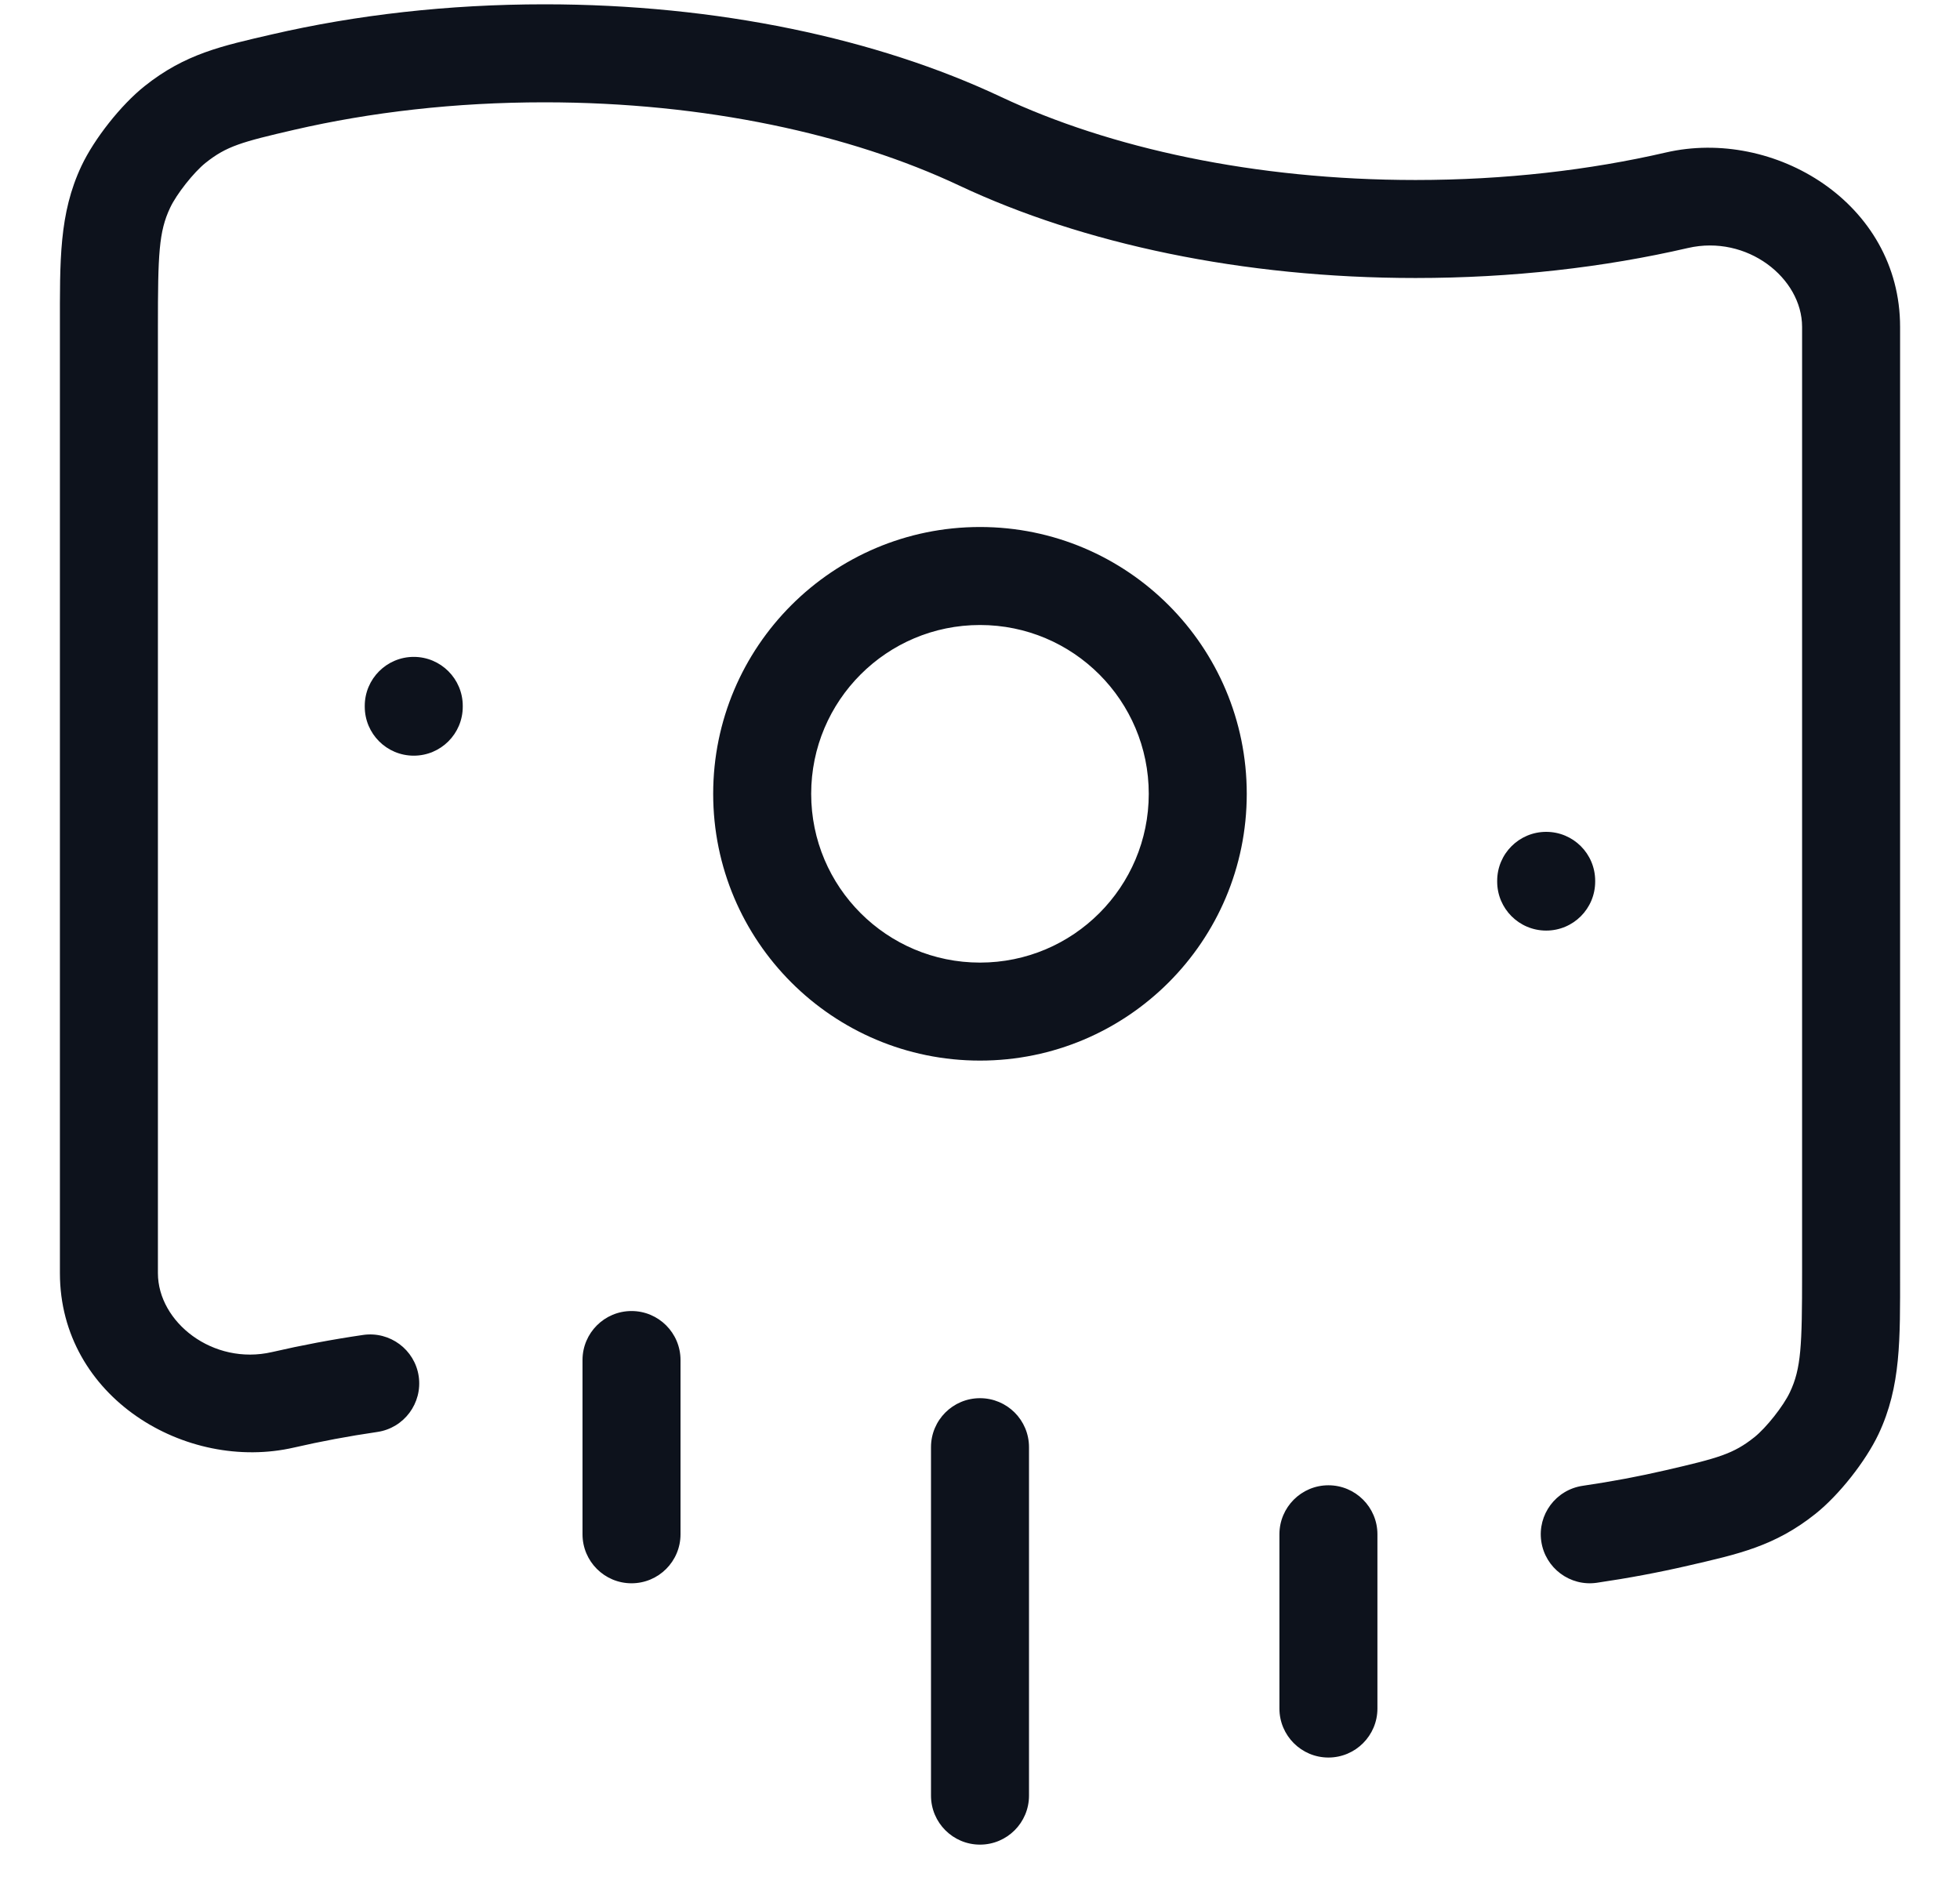 <svg width="30" height="29" viewBox="0 0 30 29" fill="none" xmlns="http://www.w3.org/2000/svg">
<path d="M4.333 1.257L4.164 0.526L4.164 0.526L4.333 1.257ZM25.666 3.065L25.498 2.334V2.334L25.666 3.065ZM28.074 21.63L28.753 21.95L28.753 21.95L28.074 21.63ZM25.666 23.233L25.835 23.964H25.835L25.666 23.233ZM27.321 22.583L26.853 21.997L27.321 22.583ZM4.333 21.424L4.502 22.155H4.502L4.333 21.424ZM1.925 2.86L1.247 2.539L1.247 2.539L1.925 2.86ZM2.678 1.907L3.146 2.493L3.146 2.493L2.678 1.907ZM24.225 22.741C23.815 22.801 23.531 23.182 23.591 23.591C23.651 24.001 24.032 24.285 24.442 24.225L24.225 22.741ZM5.775 21.917C6.185 21.857 6.468 21.476 6.409 21.066C6.349 20.656 5.968 20.373 5.558 20.432L5.775 21.917ZM5.583 10.816C5.583 11.231 5.919 11.566 6.333 11.566C6.747 11.566 7.083 11.231 7.083 10.816H5.583ZM7.083 10.804C7.083 10.39 6.747 10.054 6.333 10.054C5.919 10.054 5.583 10.39 5.583 10.804H7.083ZM22.916 13.493C22.916 13.908 23.252 14.243 23.666 14.243C24.081 14.243 24.416 13.908 24.416 13.493H22.916ZM24.416 13.482C24.416 13.067 24.081 12.732 23.666 12.732C23.252 12.732 22.916 13.067 22.916 13.482H24.416ZM14.25 27.483C14.25 27.897 14.586 28.233 15 28.233C15.414 28.233 15.75 27.897 15.75 27.483H14.25ZM15.75 22.15C15.75 21.735 15.414 21.4 15 21.4C14.586 21.4 14.25 21.735 14.25 22.15H15.75ZM8.916 23.483C8.916 23.897 9.252 24.233 9.666 24.233C10.081 24.233 10.416 23.897 10.416 23.483H8.916ZM10.416 20.816C10.416 20.402 10.081 20.066 9.666 20.066C9.252 20.066 8.916 20.402 8.916 20.816H10.416ZM19.583 26.15C19.583 26.564 19.919 26.9 20.333 26.9C20.747 26.9 21.083 26.564 21.083 26.15H19.583ZM21.083 23.483C21.083 23.069 20.747 22.733 20.333 22.733C19.919 22.733 19.583 23.069 19.583 23.483H21.083ZM8.333 0.816V1.566C10.797 1.566 13.019 2.057 14.68 2.839L15 2.161L15.319 1.482C13.428 0.591 10.982 0.066 8.333 0.066V0.816ZM15 2.161L14.68 2.839C16.572 3.73 19.018 4.255 21.666 4.255V3.505V2.755C19.203 2.755 16.981 2.265 15.319 1.482L15 2.161ZM28.333 19.486H29.083V5.003H28.333H27.583V19.486H28.333ZM1.667 19.486H2.417V5.003H1.667H0.917V19.486H1.667ZM4.333 1.257L4.502 1.987C5.671 1.717 6.966 1.566 8.333 1.566V0.816V0.066C6.858 0.066 5.448 0.229 4.164 0.526L4.333 1.257ZM21.666 3.505V4.255C23.142 4.255 24.551 4.093 25.835 3.796L25.666 3.065L25.498 2.334C24.329 2.604 23.033 2.755 21.666 2.755V3.505ZM28.333 19.486H27.583C27.583 20.601 27.569 20.945 27.396 21.31L28.074 21.63L28.753 21.95C29.098 21.219 29.083 20.499 29.083 19.486H28.333ZM25.666 23.233L25.835 23.964C26.606 23.786 27.165 23.667 27.789 23.169L27.321 22.583L26.853 21.997C26.532 22.253 26.303 22.316 25.498 22.502L25.666 23.233ZM28.074 21.63L27.396 21.31C27.297 21.52 27.033 21.854 26.853 21.997L27.321 22.583L27.789 23.169C28.148 22.883 28.556 22.366 28.753 21.95L28.074 21.63ZM28.333 5.003H29.083C29.083 3.103 27.152 1.952 25.498 2.334L25.666 3.065L25.835 3.796C26.741 3.587 27.583 4.255 27.583 5.003H28.333ZM1.667 19.486H0.917C0.917 21.386 2.847 22.537 4.502 22.155L4.333 21.424L4.164 20.694C3.259 20.903 2.417 20.235 2.417 19.486H1.667ZM1.667 5.003H2.417C2.417 3.888 2.431 3.545 2.604 3.18L1.925 2.86L1.247 2.539C0.902 3.271 0.917 3.991 0.917 5.003H1.667ZM4.333 1.257L4.164 0.526C3.393 0.704 2.834 0.823 2.211 1.32L2.678 1.907L3.146 2.493C3.467 2.237 3.697 2.173 4.502 1.987L4.333 1.257ZM1.925 2.86L2.604 3.18C2.702 2.97 2.967 2.636 3.146 2.493L2.678 1.907L2.211 1.32C1.851 1.607 1.443 2.124 1.247 2.539L1.925 2.86ZM24.333 23.483L24.442 24.225C24.92 24.155 25.385 24.068 25.835 23.964L25.666 23.233L25.498 22.502C25.088 22.597 24.663 22.677 24.225 22.741L24.333 23.483ZM4.333 21.424L4.502 22.155C4.911 22.061 5.336 21.981 5.775 21.917L5.667 21.174L5.558 20.432C5.08 20.502 4.615 20.59 4.164 20.694L4.333 21.424ZM18.333 12.15H19.083C19.083 9.895 17.255 8.066 15 8.066V8.816V9.566C16.427 9.566 17.583 10.723 17.583 12.15H18.333ZM15 8.816V8.066C12.745 8.066 10.916 9.895 10.916 12.15H11.666H12.416C12.416 10.723 13.573 9.566 15 9.566V8.816ZM11.666 12.15H10.916C10.916 14.405 12.745 16.233 15 16.233V15.483V14.733C13.573 14.733 12.416 13.576 12.416 12.15H11.666ZM15 15.483V16.233C17.255 16.233 19.083 14.405 19.083 12.15H18.333H17.583C17.583 13.576 16.427 14.733 15 14.733V15.483ZM6.333 10.816H7.083V10.804H6.333H5.583V10.816H6.333ZM23.666 13.493H24.416V13.482H23.666H22.916V13.493H23.666ZM15 27.483H15.75V22.15H15H14.25V27.483H15ZM9.666 23.483H10.416V20.816H9.666H8.916V23.483H9.666ZM20.333 26.15H21.083V23.483H20.333H19.583V26.15H20.333Z" fill="#0D121C"/>
</svg>
